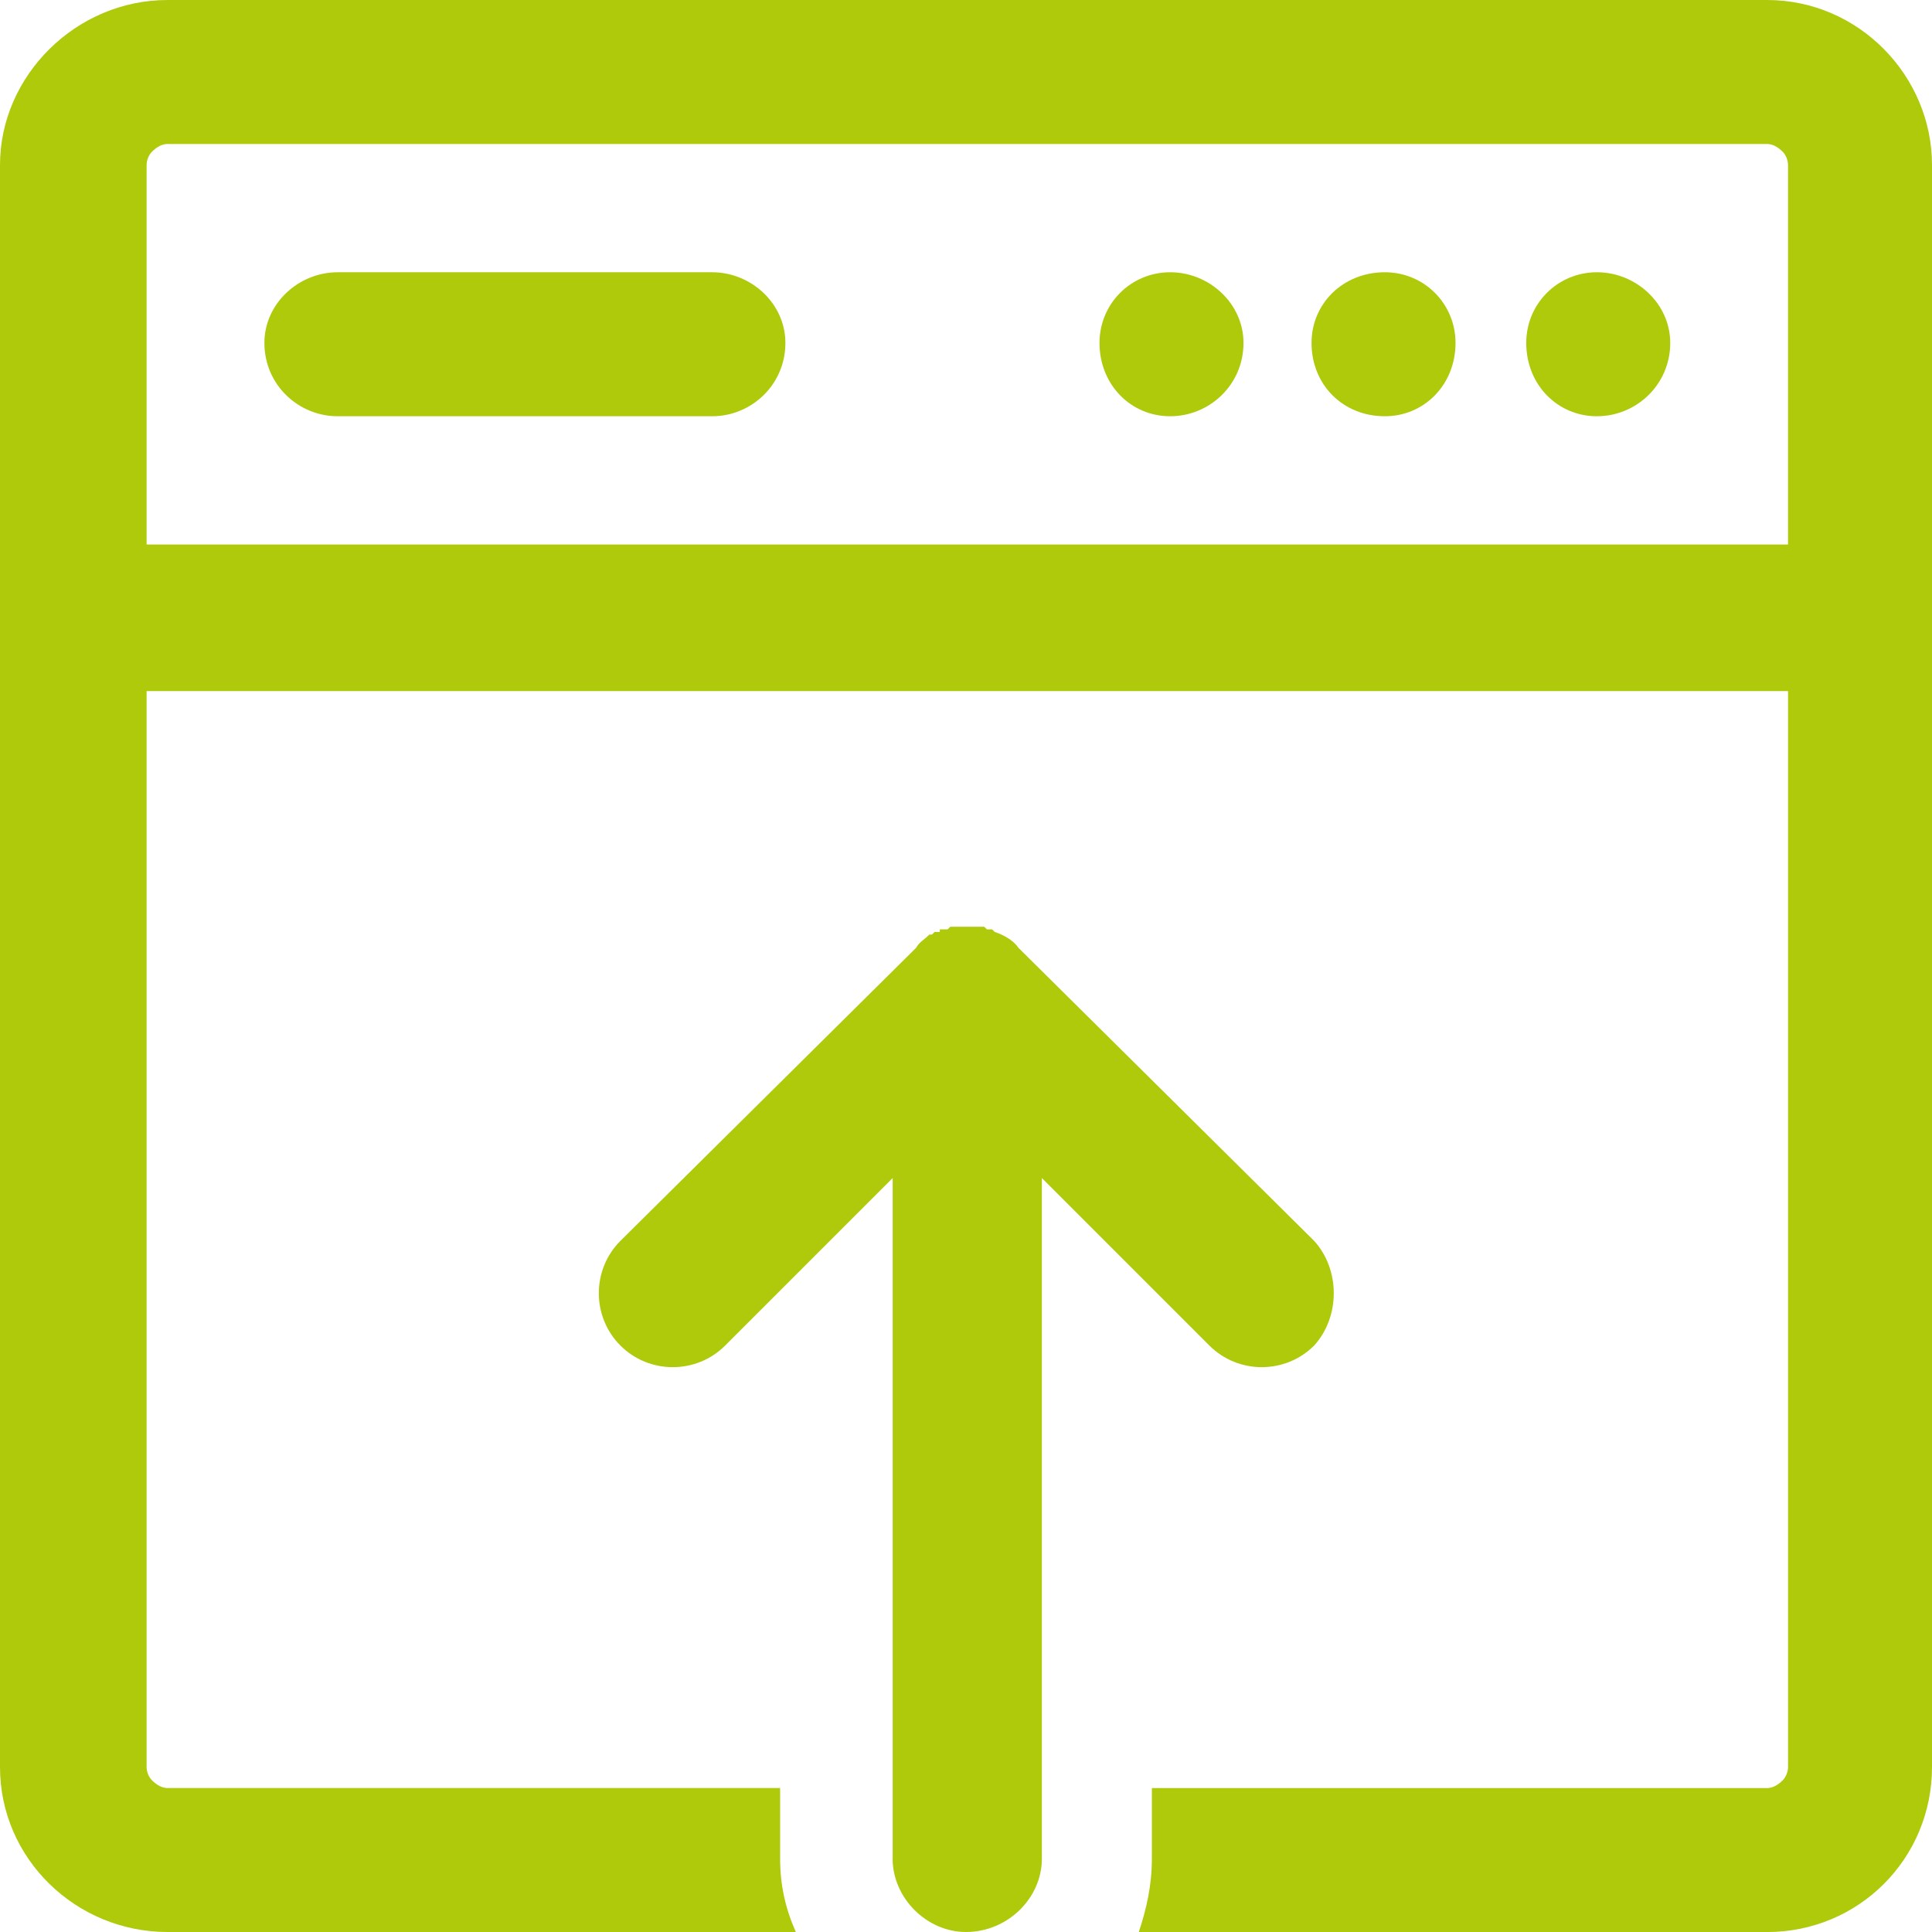 <?xml version="1.0" encoding="UTF-8"?>
<svg xmlns="http://www.w3.org/2000/svg" id="Ebene_2" data-name="Ebene 2" viewBox="0 0 512 512">
  <g id="Ebene_1-2" data-name="Ebene 1">
    <path d="M44.4,0h423.89c24.28,0,43.71,20.12,43.71,43.71v424.59c0,24.28-19.43,43.71-43.71,43.71h-166.5c2.08-6.24,3.47-12.49,3.47-19.43v-18.73h163.04c1.39,0,2.78-.69,4.16-2.08.69-.69,1.39-2.08,1.39-3.47V183.15H38.85v285.14c0,1.39.69,2.78,1.39,3.47,1.39,1.39,2.77,2.08,4.16,2.08h162.34v18.73c0,6.94,1.39,13.18,4.16,19.43H44.4c-24.28,0-44.4-19.43-44.4-43.71V43.71C0,20.12,20.12,0,44.4,0h0ZM236.57,492.57v-180.38l-44.4,44.4c-7.63,7.63-20.12,7.63-27.75,0h0c-7.63-7.63-7.63-20.12,0-27.75l78.4-77.7c.69-1.39,2.08-2.08,3.47-3.47h.69l.69-.69h1.39v-.69h2.08l.69-.69h9.02l.69.69h1.39l.69.69h0c2.08.69,4.86,2.08,6.24,4.16l78.4,77.7c6.94,7.63,6.94,20.12,0,27.75h0c-7.63,7.63-20.12,7.63-27.75,0l-44.4-44.4v180.38c0,10.41-9.02,19.43-20.12,19.43h0c-10.41,0-19.43-9.02-19.43-19.43h0ZM89.5,72.15h99.21c10.41,0,19.43,8.33,19.43,18.73,0,11.1-9.02,19.43-19.43,19.43h-99.21c-10.41,0-19.43-8.33-19.43-19.43,0-10.41,9.02-18.73,19.43-18.73h0ZM310.11,72.15c10.41,0,19.43,8.33,19.43,18.73,0,11.1-9.02,19.43-19.43,19.43s-18.73-8.33-18.73-19.43c0-10.41,8.32-18.73,18.73-18.73h0ZM367,72.15c10.41,0,18.73,8.33,18.73,18.73,0,11.1-8.33,19.43-18.73,19.43-11.1,0-19.43-8.33-19.43-19.43,0-10.41,8.32-18.73,19.43-18.73h0ZM423.2,72.15c10.41,0,19.43,8.33,19.43,18.73,0,11.1-9.02,19.43-19.43,19.43s-18.73-8.33-18.73-19.43c0-10.41,8.33-18.73,18.73-18.73h0ZM38.85,144.3h434.99V43.71c0-1.39-.69-2.78-1.39-3.47-1.39-1.39-2.78-2.08-4.16-2.08H44.4c-1.39,0-2.78.69-4.16,2.08-.69.69-1.39,2.08-1.39,3.47v100.6Z" fill="#afca0b" fill-rule="evenodd"></path>
  </g>
</svg>
